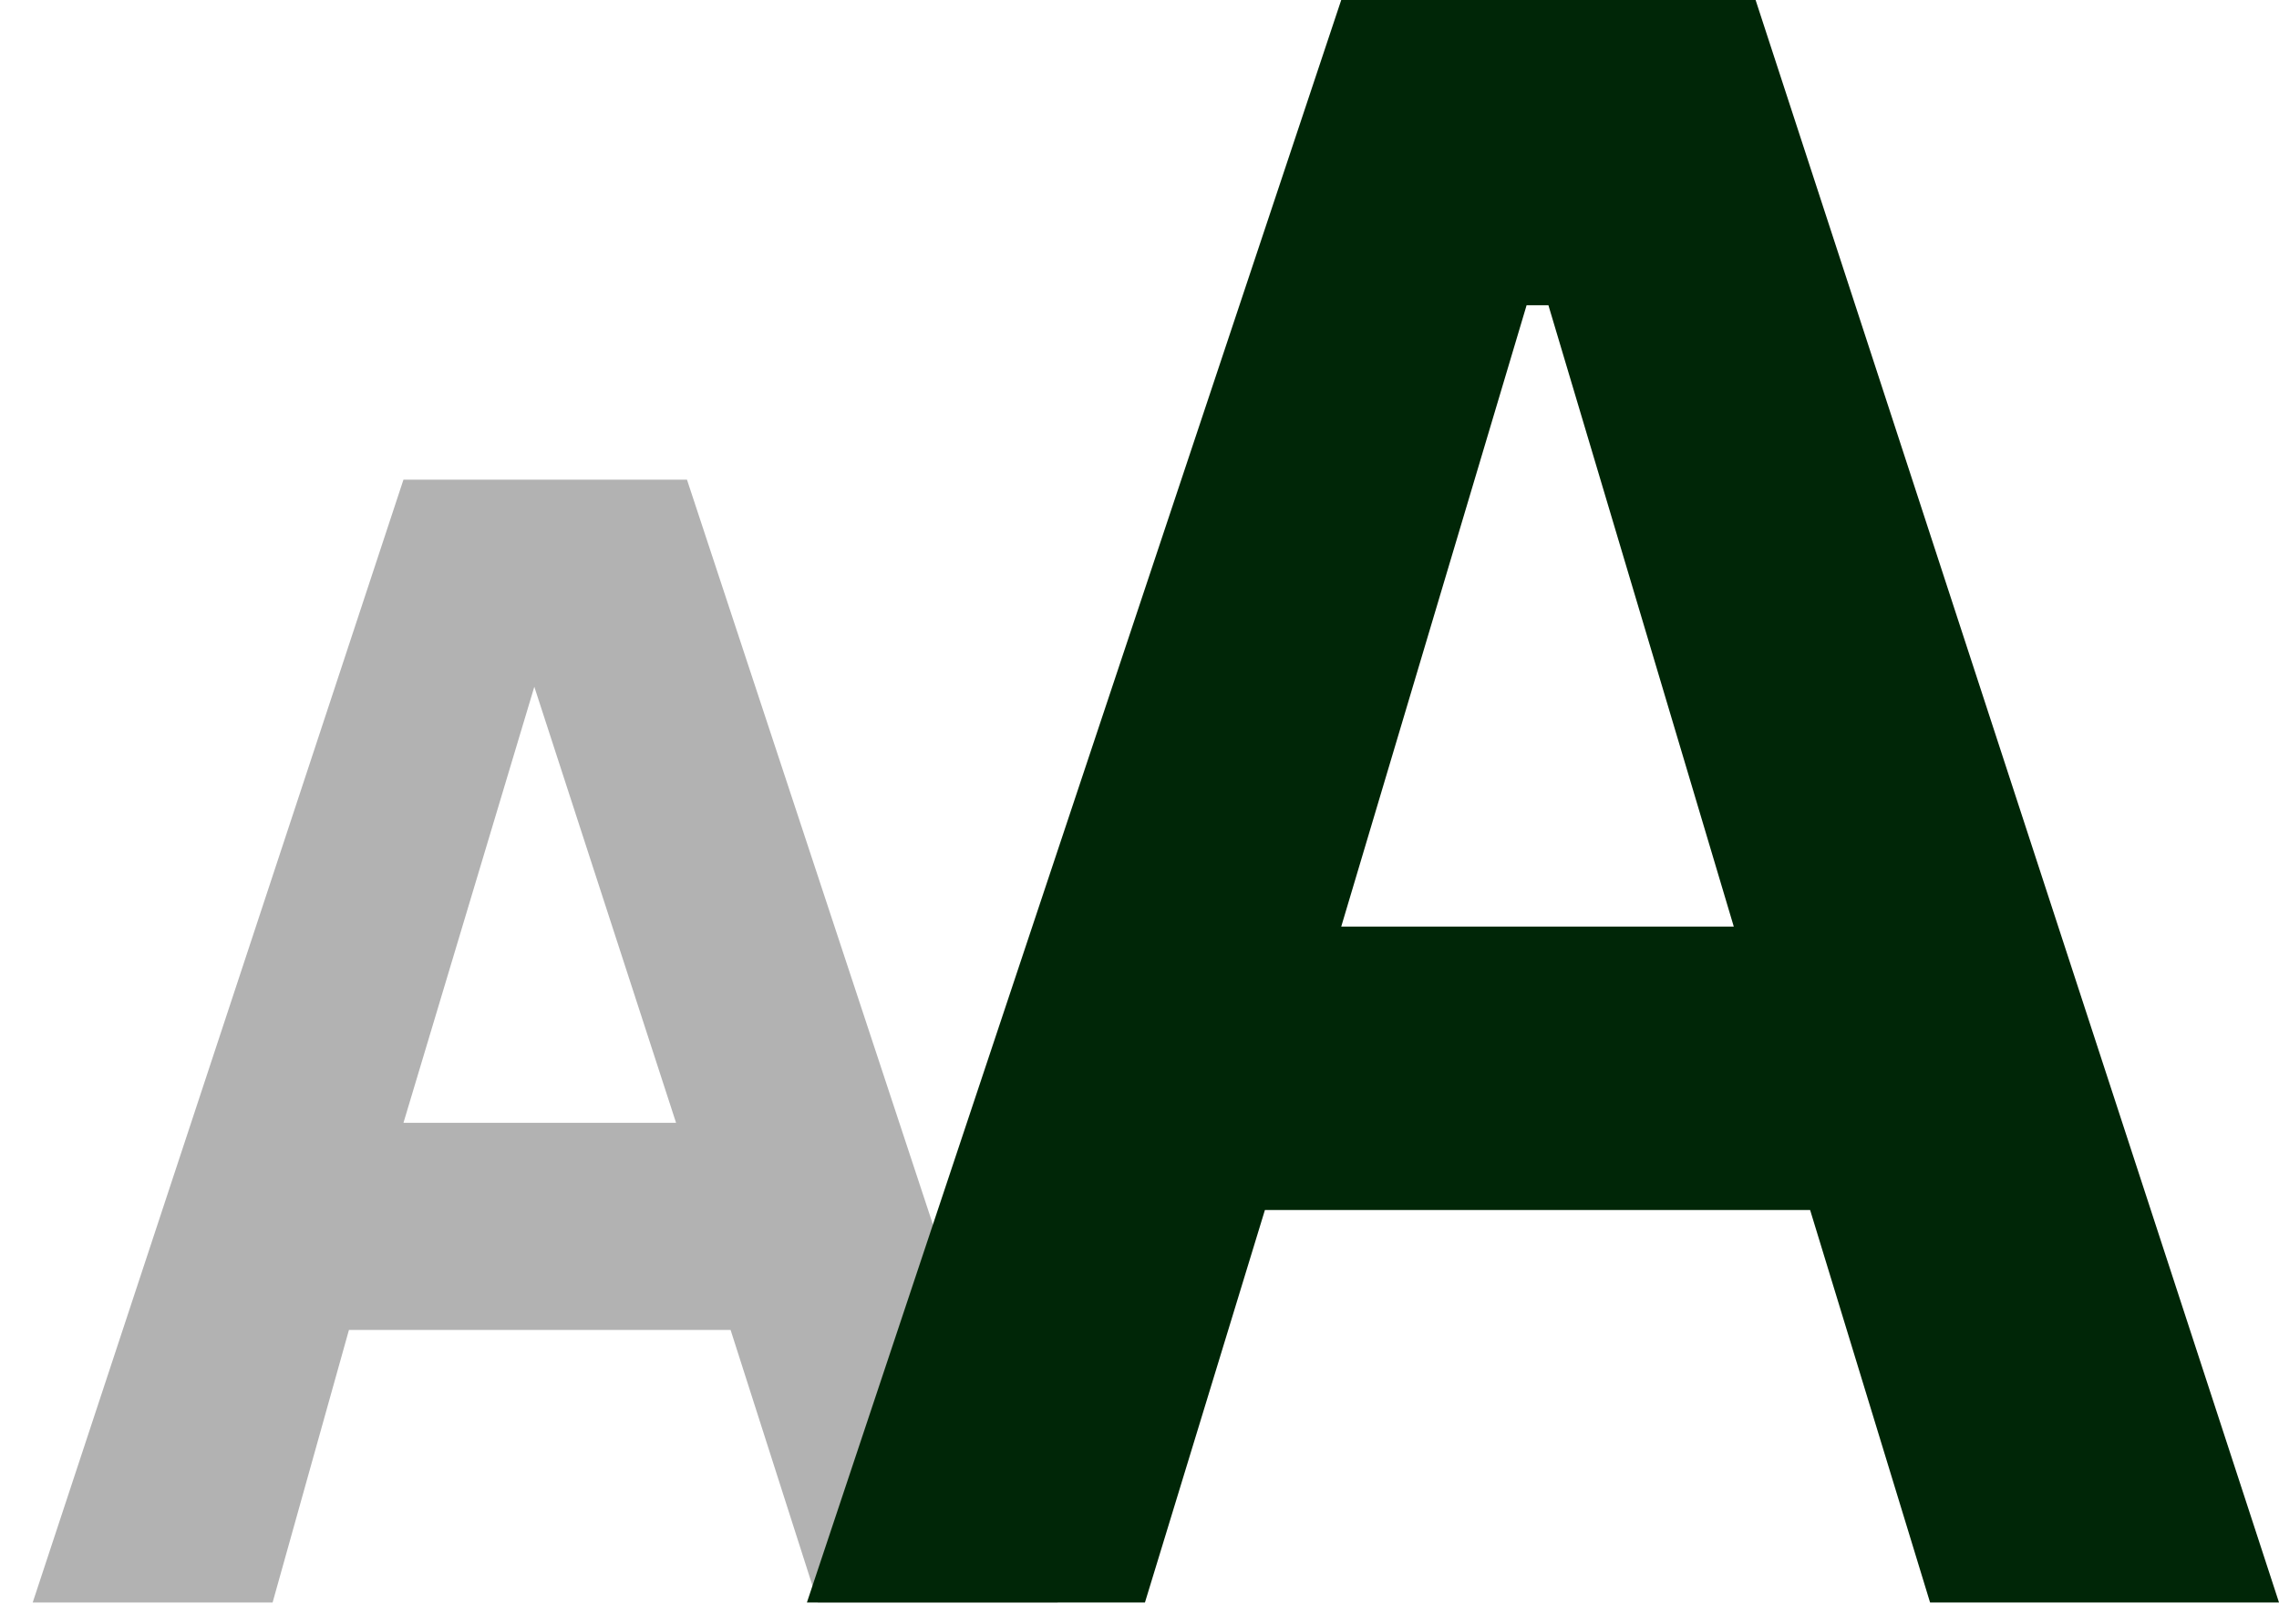 <?xml version="1.0" encoding="utf-8"?>
<!-- Generator: Adobe Illustrator 28.1.0, SVG Export Plug-In . SVG Version: 6.00 Build 0)  -->
<svg version="1.1" id="レイヤー_1" xmlns="http://www.w3.org/2000/svg" xmlns:xlink="http://www.w3.org/1999/xlink" x="0px"
	 y="0px" viewBox="0 0 20.9 14.9" style="enable-background:new 0 0 20.9 14.9;" xml:space="preserve">
<style type="text/css">
	.st0{enable-background:new    ;}
	.st1{fill:#B2B2B2;}
	.st2{fill:#002607;}
</style>
<g id="グループ_13771" transform="translate(-282 -777)">
	<g class="st0">
		<path class="st1" d="M284.5,791.7h-2.2l3.4-10.3h2.6l3.4,10.3h-2.2l-0.8-2.5h-3.5L284.5,791.7z M286.9,783.3l-1.2,4h2.5
			L286.9,783.3L286.9,783.3z"/>
	</g>
	<g class="st0">
		<path class="st2" d="M292.5,791.7h-3.1l4.9-14.7h3.8l4.8,14.7h-3.2l-1.1-3.6h-5L292.5,791.7z M296,779.8l-1.7,5.7h3.6l-1.7-5.7
			H296z"/>
	</g>
</g>
</svg>
